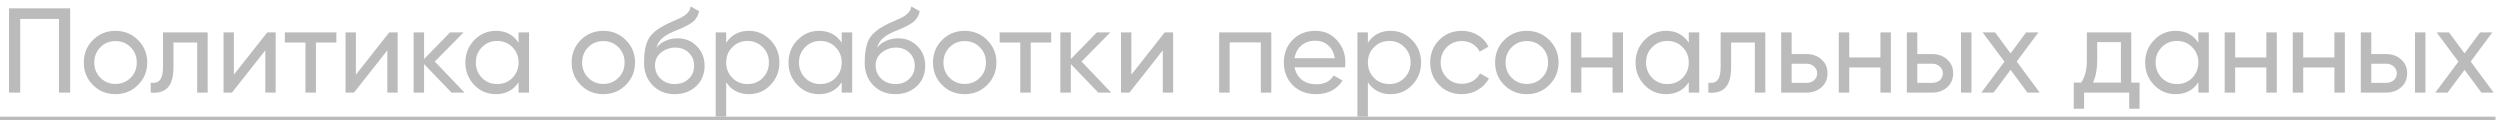 <?xml version="1.0" encoding="UTF-8"?> <svg xmlns="http://www.w3.org/2000/svg" width="270" height="13" viewBox="0 0 270 13" fill="none"> <path d="M0.975 0.9H7.579V10H6.37V2.044H2.184V10H0.975V0.9ZM14.901 9.181C14.242 9.84 13.432 10.169 12.47 10.169C11.508 10.169 10.697 9.84 10.039 9.181C9.38 8.522 9.051 7.712 9.051 6.75C9.051 5.788 9.38 4.978 10.039 4.319C10.697 3.66 11.508 3.331 12.47 3.331C13.432 3.331 14.242 3.66 14.901 4.319C15.568 4.986 15.902 5.797 15.902 6.75C15.902 7.703 15.568 8.514 14.901 9.181ZM12.47 9.064C13.12 9.064 13.666 8.843 14.108 8.401C14.55 7.959 14.771 7.409 14.771 6.75C14.771 6.091 14.55 5.541 14.108 5.099C13.666 4.657 13.12 4.436 12.47 4.436C11.828 4.436 11.287 4.657 10.845 5.099C10.403 5.541 10.182 6.091 10.182 6.75C10.182 7.409 10.403 7.959 10.845 8.401C11.287 8.843 11.828 9.064 12.47 9.064ZM17.604 3.5H22.427V10H21.296V4.592H18.735V7.244C18.735 8.284 18.527 9.025 18.111 9.467C17.695 9.9 17.084 10.078 16.278 10V8.934C16.729 8.995 17.063 8.895 17.279 8.635C17.496 8.366 17.604 7.894 17.604 7.218V3.5ZM25.259 8.063L28.86 3.5H29.77V10H28.652V5.437L25.051 10H24.141V3.5H25.259V8.063ZM30.764 3.5H36.328V4.592H34.118V10H32.987V4.592H30.764V3.5ZM38.437 8.063L42.038 3.5H42.948V10H41.83V5.437L38.229 10H37.319V3.5H38.437V8.063ZM46.958 6.646L50.169 10H48.764L45.8 6.919V10H44.669V3.5H45.8V6.373L48.608 3.5H50.065L46.958 6.646ZM56.006 4.618V3.5H57.137V10H56.006V8.882C55.451 9.74 54.632 10.169 53.549 10.169C52.63 10.169 51.854 9.84 51.222 9.181C50.58 8.514 50.26 7.703 50.26 6.75C50.26 5.805 50.58 4.999 51.222 4.332C51.863 3.665 52.639 3.331 53.549 3.331C54.632 3.331 55.451 3.76 56.006 4.618ZM53.692 9.077C54.35 9.077 54.901 8.856 55.343 8.414C55.785 7.955 56.006 7.4 56.006 6.75C56.006 6.091 55.785 5.541 55.343 5.099C54.901 4.648 54.35 4.423 53.692 4.423C53.042 4.423 52.496 4.648 52.054 5.099C51.612 5.541 51.391 6.091 51.391 6.75C51.391 7.4 51.612 7.955 52.054 8.414C52.496 8.856 53.042 9.077 53.692 9.077ZM67.586 9.181C66.927 9.84 66.117 10.169 65.155 10.169C64.193 10.169 63.383 9.84 62.724 9.181C62.066 8.522 61.736 7.712 61.736 6.75C61.736 5.788 62.066 4.978 62.724 4.319C63.383 3.66 64.193 3.331 65.155 3.331C66.117 3.331 66.927 3.66 67.586 4.319C68.254 4.986 68.587 5.797 68.587 6.75C68.587 7.703 68.254 8.514 67.586 9.181ZM65.155 9.064C65.805 9.064 66.351 8.843 66.793 8.401C67.235 7.959 67.456 7.409 67.456 6.75C67.456 6.091 67.235 5.541 66.793 5.099C66.351 4.657 65.805 4.436 65.155 4.436C64.514 4.436 63.972 4.657 63.53 5.099C63.088 5.541 62.867 6.091 62.867 6.75C62.867 7.409 63.088 7.959 63.53 8.401C63.972 8.843 64.514 9.064 65.155 9.064ZM72.871 10.169C71.909 10.169 71.117 9.853 70.493 9.22C69.868 8.579 69.556 7.764 69.556 6.776C69.556 5.658 69.717 4.804 70.037 4.215C70.367 3.617 71.034 3.075 72.04 2.59C72.091 2.564 72.152 2.534 72.222 2.499C72.299 2.464 72.391 2.425 72.495 2.382C72.607 2.33 72.703 2.287 72.781 2.252L73.483 1.94C74.176 1.593 74.544 1.177 74.588 0.692L75.498 1.212C75.437 1.515 75.337 1.758 75.198 1.94C75.19 1.957 75.164 1.996 75.121 2.057C75.077 2.109 75.047 2.148 75.029 2.174C75.012 2.191 74.982 2.222 74.939 2.265C74.904 2.3 74.865 2.334 74.822 2.369C74.787 2.404 74.739 2.438 74.678 2.473C74.358 2.672 74.128 2.802 73.99 2.863C73.938 2.889 73.881 2.915 73.82 2.941C73.769 2.967 73.725 2.989 73.691 3.006C73.656 3.023 73.63 3.036 73.612 3.045L73.183 3.227L72.767 3.396C72.187 3.647 71.758 3.903 71.481 4.163C71.203 4.423 71.004 4.752 70.882 5.151C71.151 4.822 71.489 4.57 71.897 4.397C72.312 4.224 72.737 4.137 73.171 4.137C73.994 4.137 74.683 4.414 75.237 4.969C75.809 5.532 76.096 6.247 76.096 7.114C76.096 7.998 75.792 8.73 75.186 9.311C74.57 9.883 73.799 10.169 72.871 10.169ZM74.965 7.114C74.965 6.533 74.774 6.061 74.392 5.697C74.02 5.324 73.526 5.138 72.91 5.138C72.365 5.138 71.862 5.316 71.403 5.671C70.96 6.026 70.74 6.486 70.74 7.049C70.74 7.638 70.943 8.124 71.35 8.505C71.758 8.886 72.265 9.077 72.871 9.077C73.487 9.077 73.985 8.891 74.367 8.518C74.765 8.145 74.965 7.677 74.965 7.114ZM80.885 3.331C81.794 3.331 82.57 3.665 83.212 4.332C83.853 4.999 84.174 5.805 84.174 6.75C84.174 7.703 83.853 8.514 83.212 9.181C82.579 9.84 81.803 10.169 80.885 10.169C79.81 10.169 78.991 9.74 78.427 8.882V12.6H77.296V3.5H78.427V4.618C78.991 3.76 79.81 3.331 80.885 3.331ZM80.742 9.077C81.391 9.077 81.938 8.856 82.379 8.414C82.822 7.955 83.043 7.4 83.043 6.75C83.043 6.091 82.822 5.541 82.379 5.099C81.938 4.648 81.391 4.423 80.742 4.423C80.083 4.423 79.532 4.648 79.091 5.099C78.648 5.541 78.427 6.091 78.427 6.75C78.427 7.4 78.648 7.955 79.091 8.414C79.532 8.856 80.083 9.077 80.742 9.077ZM90.905 4.618V3.5H92.036V10H90.905V8.882C90.35 9.74 89.531 10.169 88.448 10.169C87.529 10.169 86.754 9.84 86.121 9.181C85.48 8.514 85.159 7.703 85.159 6.75C85.159 5.805 85.48 4.999 86.121 4.332C86.762 3.665 87.538 3.331 88.448 3.331C89.531 3.331 90.35 3.76 90.905 4.618ZM88.591 9.077C89.25 9.077 89.8 8.856 90.242 8.414C90.684 7.955 90.905 7.4 90.905 6.75C90.905 6.091 90.684 5.541 90.242 5.099C89.8 4.648 89.25 4.423 88.591 4.423C87.941 4.423 87.395 4.648 86.953 5.099C86.511 5.541 86.29 6.091 86.29 6.75C86.29 7.4 86.511 7.955 86.953 8.414C87.395 8.856 87.941 9.077 88.591 9.077ZM96.701 10.169C95.739 10.169 94.946 9.853 94.322 9.22C93.698 8.579 93.386 7.764 93.386 6.776C93.386 5.658 93.546 4.804 93.867 4.215C94.196 3.617 94.863 3.075 95.869 2.59C95.921 2.564 95.981 2.534 96.051 2.499C96.129 2.464 96.22 2.425 96.324 2.382C96.436 2.33 96.532 2.287 96.61 2.252L97.312 1.94C98.005 1.593 98.373 1.177 98.417 0.692L99.327 1.212C99.266 1.515 99.166 1.758 99.028 1.94C99.019 1.957 98.993 1.996 98.95 2.057C98.906 2.109 98.876 2.148 98.859 2.174C98.841 2.191 98.811 2.222 98.768 2.265C98.733 2.3 98.694 2.334 98.651 2.369C98.616 2.404 98.568 2.438 98.508 2.473C98.187 2.672 97.957 2.802 97.819 2.863C97.767 2.889 97.71 2.915 97.65 2.941C97.598 2.967 97.554 2.989 97.52 3.006C97.485 3.023 97.459 3.036 97.442 3.045L97.013 3.227L96.597 3.396C96.016 3.647 95.587 3.903 95.31 4.163C95.032 4.423 94.833 4.752 94.712 5.151C94.98 4.822 95.318 4.57 95.726 4.397C96.142 4.224 96.566 4.137 97 4.137C97.823 4.137 98.512 4.414 99.067 4.969C99.639 5.532 99.925 6.247 99.925 7.114C99.925 7.998 99.621 8.73 99.015 9.311C98.399 9.883 97.628 10.169 96.701 10.169ZM98.794 7.114C98.794 6.533 98.603 6.061 98.222 5.697C97.849 5.324 97.355 5.138 96.74 5.138C96.194 5.138 95.691 5.316 95.232 5.671C94.79 6.026 94.569 6.486 94.569 7.049C94.569 7.638 94.772 8.124 95.18 8.505C95.587 8.886 96.094 9.077 96.701 9.077C97.316 9.077 97.814 8.891 98.196 8.518C98.594 8.145 98.794 7.677 98.794 7.114ZM106.612 9.181C105.953 9.84 105.143 10.169 104.181 10.169C103.219 10.169 102.408 9.84 101.75 9.181C101.091 8.522 100.762 7.712 100.762 6.75C100.762 5.788 101.091 4.978 101.75 4.319C102.408 3.66 103.219 3.331 104.181 3.331C105.143 3.331 105.953 3.66 106.612 4.319C107.279 4.986 107.613 5.797 107.613 6.75C107.613 7.703 107.279 8.514 106.612 9.181ZM104.181 9.064C104.831 9.064 105.377 8.843 105.819 8.401C106.261 7.959 106.482 7.409 106.482 6.75C106.482 6.091 106.261 5.541 105.819 5.099C105.377 4.657 104.831 4.436 104.181 4.436C103.539 4.436 102.998 4.657 102.556 5.099C102.114 5.541 101.893 6.091 101.893 6.75C101.893 7.409 102.114 7.959 102.556 8.401C102.998 8.843 103.539 9.064 104.181 9.064ZM107.964 3.5H113.528V4.592H111.318V10H110.187V4.592H107.964V3.5ZM116.807 6.646L120.018 10H118.614L115.65 6.919V10H114.519V3.5H115.65V6.373L118.458 3.5H119.914L116.807 6.646ZM122.188 8.063L125.789 3.5H126.699V10H125.581V5.437L121.98 10H121.07V3.5H122.188V8.063ZM131.67 3.5H137.3V10H136.169V4.579H132.802V10H131.67V3.5ZM145.261 7.27H139.814C139.927 7.842 140.191 8.293 140.607 8.622C141.023 8.943 141.543 9.103 142.167 9.103C143.025 9.103 143.649 8.787 144.039 8.154L145.001 8.7C144.36 9.679 143.406 10.169 142.141 10.169C141.118 10.169 140.278 9.848 139.619 9.207C138.978 8.548 138.657 7.729 138.657 6.75C138.657 5.762 138.973 4.947 139.606 4.306C140.239 3.656 141.058 3.331 142.063 3.331C143.016 3.331 143.792 3.669 144.39 4.345C144.997 5.004 145.3 5.81 145.3 6.763C145.3 6.928 145.287 7.097 145.261 7.27ZM142.063 4.397C141.465 4.397 140.962 4.566 140.555 4.904C140.156 5.242 139.909 5.701 139.814 6.282H144.156C144.061 5.684 143.822 5.22 143.441 4.891C143.06 4.562 142.6 4.397 142.063 4.397ZM150.188 3.331C151.098 3.331 151.874 3.665 152.515 4.332C153.157 4.999 153.477 5.805 153.477 6.75C153.477 7.703 153.157 8.514 152.515 9.181C151.883 9.84 151.107 10.169 150.188 10.169C149.114 10.169 148.295 9.74 147.731 8.882V12.6H146.6V3.5H147.731V4.618C148.295 3.76 149.114 3.331 150.188 3.331ZM150.045 9.077C150.695 9.077 151.241 8.856 151.683 8.414C152.125 7.955 152.346 7.4 152.346 6.75C152.346 6.091 152.125 5.541 151.683 5.099C151.241 4.648 150.695 4.423 150.045 4.423C149.387 4.423 148.836 4.648 148.394 5.099C147.952 5.541 147.731 6.091 147.731 6.75C147.731 7.4 147.952 7.955 148.394 8.414C148.836 8.856 149.387 9.077 150.045 9.077ZM157.882 10.169C156.902 10.169 156.088 9.844 155.438 9.194C154.788 8.535 154.463 7.721 154.463 6.75C154.463 5.779 154.788 4.969 155.438 4.319C156.088 3.66 156.902 3.331 157.882 3.331C158.523 3.331 159.099 3.487 159.611 3.799C160.122 4.102 160.503 4.514 160.755 5.034L159.806 5.58C159.641 5.233 159.385 4.956 159.039 4.748C158.701 4.54 158.315 4.436 157.882 4.436C157.232 4.436 156.686 4.657 156.244 5.099C155.81 5.55 155.594 6.1 155.594 6.75C155.594 7.391 155.81 7.937 156.244 8.388C156.686 8.83 157.232 9.051 157.882 9.051C158.315 9.051 158.705 8.951 159.052 8.752C159.398 8.544 159.663 8.267 159.845 7.92L160.807 8.479C160.521 8.999 160.118 9.411 159.598 9.714C159.078 10.017 158.506 10.169 157.882 10.169ZM167.321 9.181C166.662 9.84 165.852 10.169 164.89 10.169C163.928 10.169 163.117 9.84 162.459 9.181C161.8 8.522 161.471 7.712 161.471 6.75C161.471 5.788 161.8 4.978 162.459 4.319C163.117 3.66 163.928 3.331 164.89 3.331C165.852 3.331 166.662 3.66 167.321 4.319C167.988 4.986 168.322 5.797 168.322 6.75C168.322 7.703 167.988 8.514 167.321 9.181ZM164.89 9.064C165.54 9.064 166.086 8.843 166.528 8.401C166.97 7.959 167.191 7.409 167.191 6.75C167.191 6.091 166.97 5.541 166.528 5.099C166.086 4.657 165.54 4.436 164.89 4.436C164.248 4.436 163.707 4.657 163.265 5.099C162.823 5.541 162.602 6.091 162.602 6.75C162.602 7.409 162.823 7.959 163.265 8.401C163.707 8.843 164.248 9.064 164.89 9.064ZM174.153 6.204V3.5H175.284V10H174.153V7.283H170.786V10H169.655V3.5H170.786V6.204H174.153ZM182.387 4.618V3.5H183.518V10H182.387V8.882C181.833 9.74 181.014 10.169 179.93 10.169C179.012 10.169 178.236 9.84 177.603 9.181C176.962 8.514 176.641 7.703 176.641 6.75C176.641 5.805 176.962 4.999 177.603 4.332C178.245 3.665 179.02 3.331 179.93 3.331C181.014 3.331 181.833 3.76 182.387 4.618ZM180.073 9.077C180.732 9.077 181.282 8.856 181.724 8.414C182.166 7.955 182.387 7.4 182.387 6.75C182.387 6.091 182.166 5.541 181.724 5.099C181.282 4.648 180.732 4.423 180.073 4.423C179.423 4.423 178.877 4.648 178.435 5.099C177.993 5.541 177.772 6.091 177.772 6.75C177.772 7.4 177.993 7.955 178.435 8.414C178.877 8.856 179.423 9.077 180.073 9.077ZM185.83 3.5H190.653V10H189.522V4.592H186.961V7.244C186.961 8.284 186.753 9.025 186.337 9.467C185.921 9.9 185.31 10.078 184.504 10V8.934C184.955 8.995 185.288 8.895 185.505 8.635C185.722 8.366 185.83 7.894 185.83 7.218V3.5ZM193.498 5.84H195.11C195.76 5.84 196.297 6.035 196.722 6.425C197.155 6.806 197.372 7.305 197.372 7.92C197.372 8.535 197.155 9.038 196.722 9.428C196.288 9.809 195.751 10 195.11 10H192.367V3.5H193.498V5.84ZM193.498 8.947H195.11C195.439 8.947 195.712 8.852 195.929 8.661C196.145 8.47 196.254 8.223 196.254 7.92C196.254 7.617 196.141 7.37 195.916 7.179C195.699 6.98 195.43 6.88 195.11 6.88H193.498V8.947ZM203.085 6.204V3.5H204.216V10H203.085V7.283H199.718V10H198.587V3.5H199.718V6.204H203.085ZM207.069 5.84H208.681C209.331 5.84 209.868 6.035 210.293 6.425C210.726 6.806 210.943 7.305 210.943 7.92C210.943 8.535 210.726 9.038 210.293 9.428C209.86 9.809 209.322 10 208.681 10H205.938V3.5H207.069V5.84ZM211.788 10V3.5H212.919V10H211.788ZM207.069 8.947H208.681C209.01 8.947 209.283 8.852 209.5 8.661C209.717 8.47 209.825 8.223 209.825 7.92C209.825 7.617 209.712 7.37 209.487 7.179C209.27 6.98 209.002 6.88 208.681 6.88H207.069V8.947ZM217.806 6.646L220.289 10H218.963L217.143 7.543L215.31 10H213.984L216.48 6.659L214.127 3.5H215.466L217.143 5.762L218.82 3.5H220.146L217.806 6.646ZM230.177 3.5V8.921H231.074V11.742H229.956V10H225.081V11.742H223.963V8.921H224.756C225.172 8.349 225.38 7.547 225.38 6.516V3.5H230.177ZM226.043 8.921H229.059V4.553H226.498V6.516C226.498 7.469 226.347 8.271 226.043 8.921ZM237.422 4.618V3.5H238.553V10H237.422V8.882C236.867 9.74 236.048 10.169 234.965 10.169C234.046 10.169 233.27 9.84 232.638 9.181C231.996 8.514 231.676 7.703 231.676 6.75C231.676 5.805 231.996 4.999 232.638 4.332C233.279 3.665 234.055 3.331 234.965 3.331C236.048 3.331 236.867 3.76 237.422 4.618ZM235.108 9.077C235.766 9.077 236.317 8.856 236.759 8.414C237.201 7.955 237.422 7.4 237.422 6.75C237.422 6.091 237.201 5.541 236.759 5.099C236.317 4.648 235.766 4.423 235.108 4.423C234.458 4.423 233.912 4.648 233.47 5.099C233.028 5.541 232.807 6.091 232.807 6.75C232.807 7.4 233.028 7.955 233.47 8.414C233.912 8.856 234.458 9.077 235.108 9.077ZM244.764 6.204V3.5H245.895V10H244.764V7.283H241.397V10H240.266V3.5H241.397V6.204H244.764ZM252.115 6.204V3.5H253.246V10H252.115V7.283H248.748V10H247.617V3.5H248.748V6.204H252.115ZM256.098 5.84H257.71C258.36 5.84 258.898 6.035 259.322 6.425C259.756 6.806 259.972 7.305 259.972 7.92C259.972 8.535 259.756 9.038 259.322 9.428C258.889 9.809 258.352 10 257.71 10H254.967V3.5H256.098V5.84ZM260.817 10V3.5H261.948V10H260.817ZM256.098 8.947H257.71C258.04 8.947 258.313 8.852 258.529 8.661C258.746 8.47 258.854 8.223 258.854 7.92C258.854 7.617 258.742 7.37 258.516 7.179C258.3 6.98 258.031 6.88 257.71 6.88H256.098V8.947ZM266.835 6.646L269.318 10H267.992L266.172 7.543L264.339 10H263.013L265.509 6.659L263.156 3.5H264.495L266.172 5.762L267.849 3.5H269.175L266.835 6.646Z" fill="#BBBBBB"></path> <path d="M0 12.6H269.513V13.25H0V12.6Z" fill="#BBBBBB"></path> </svg> 